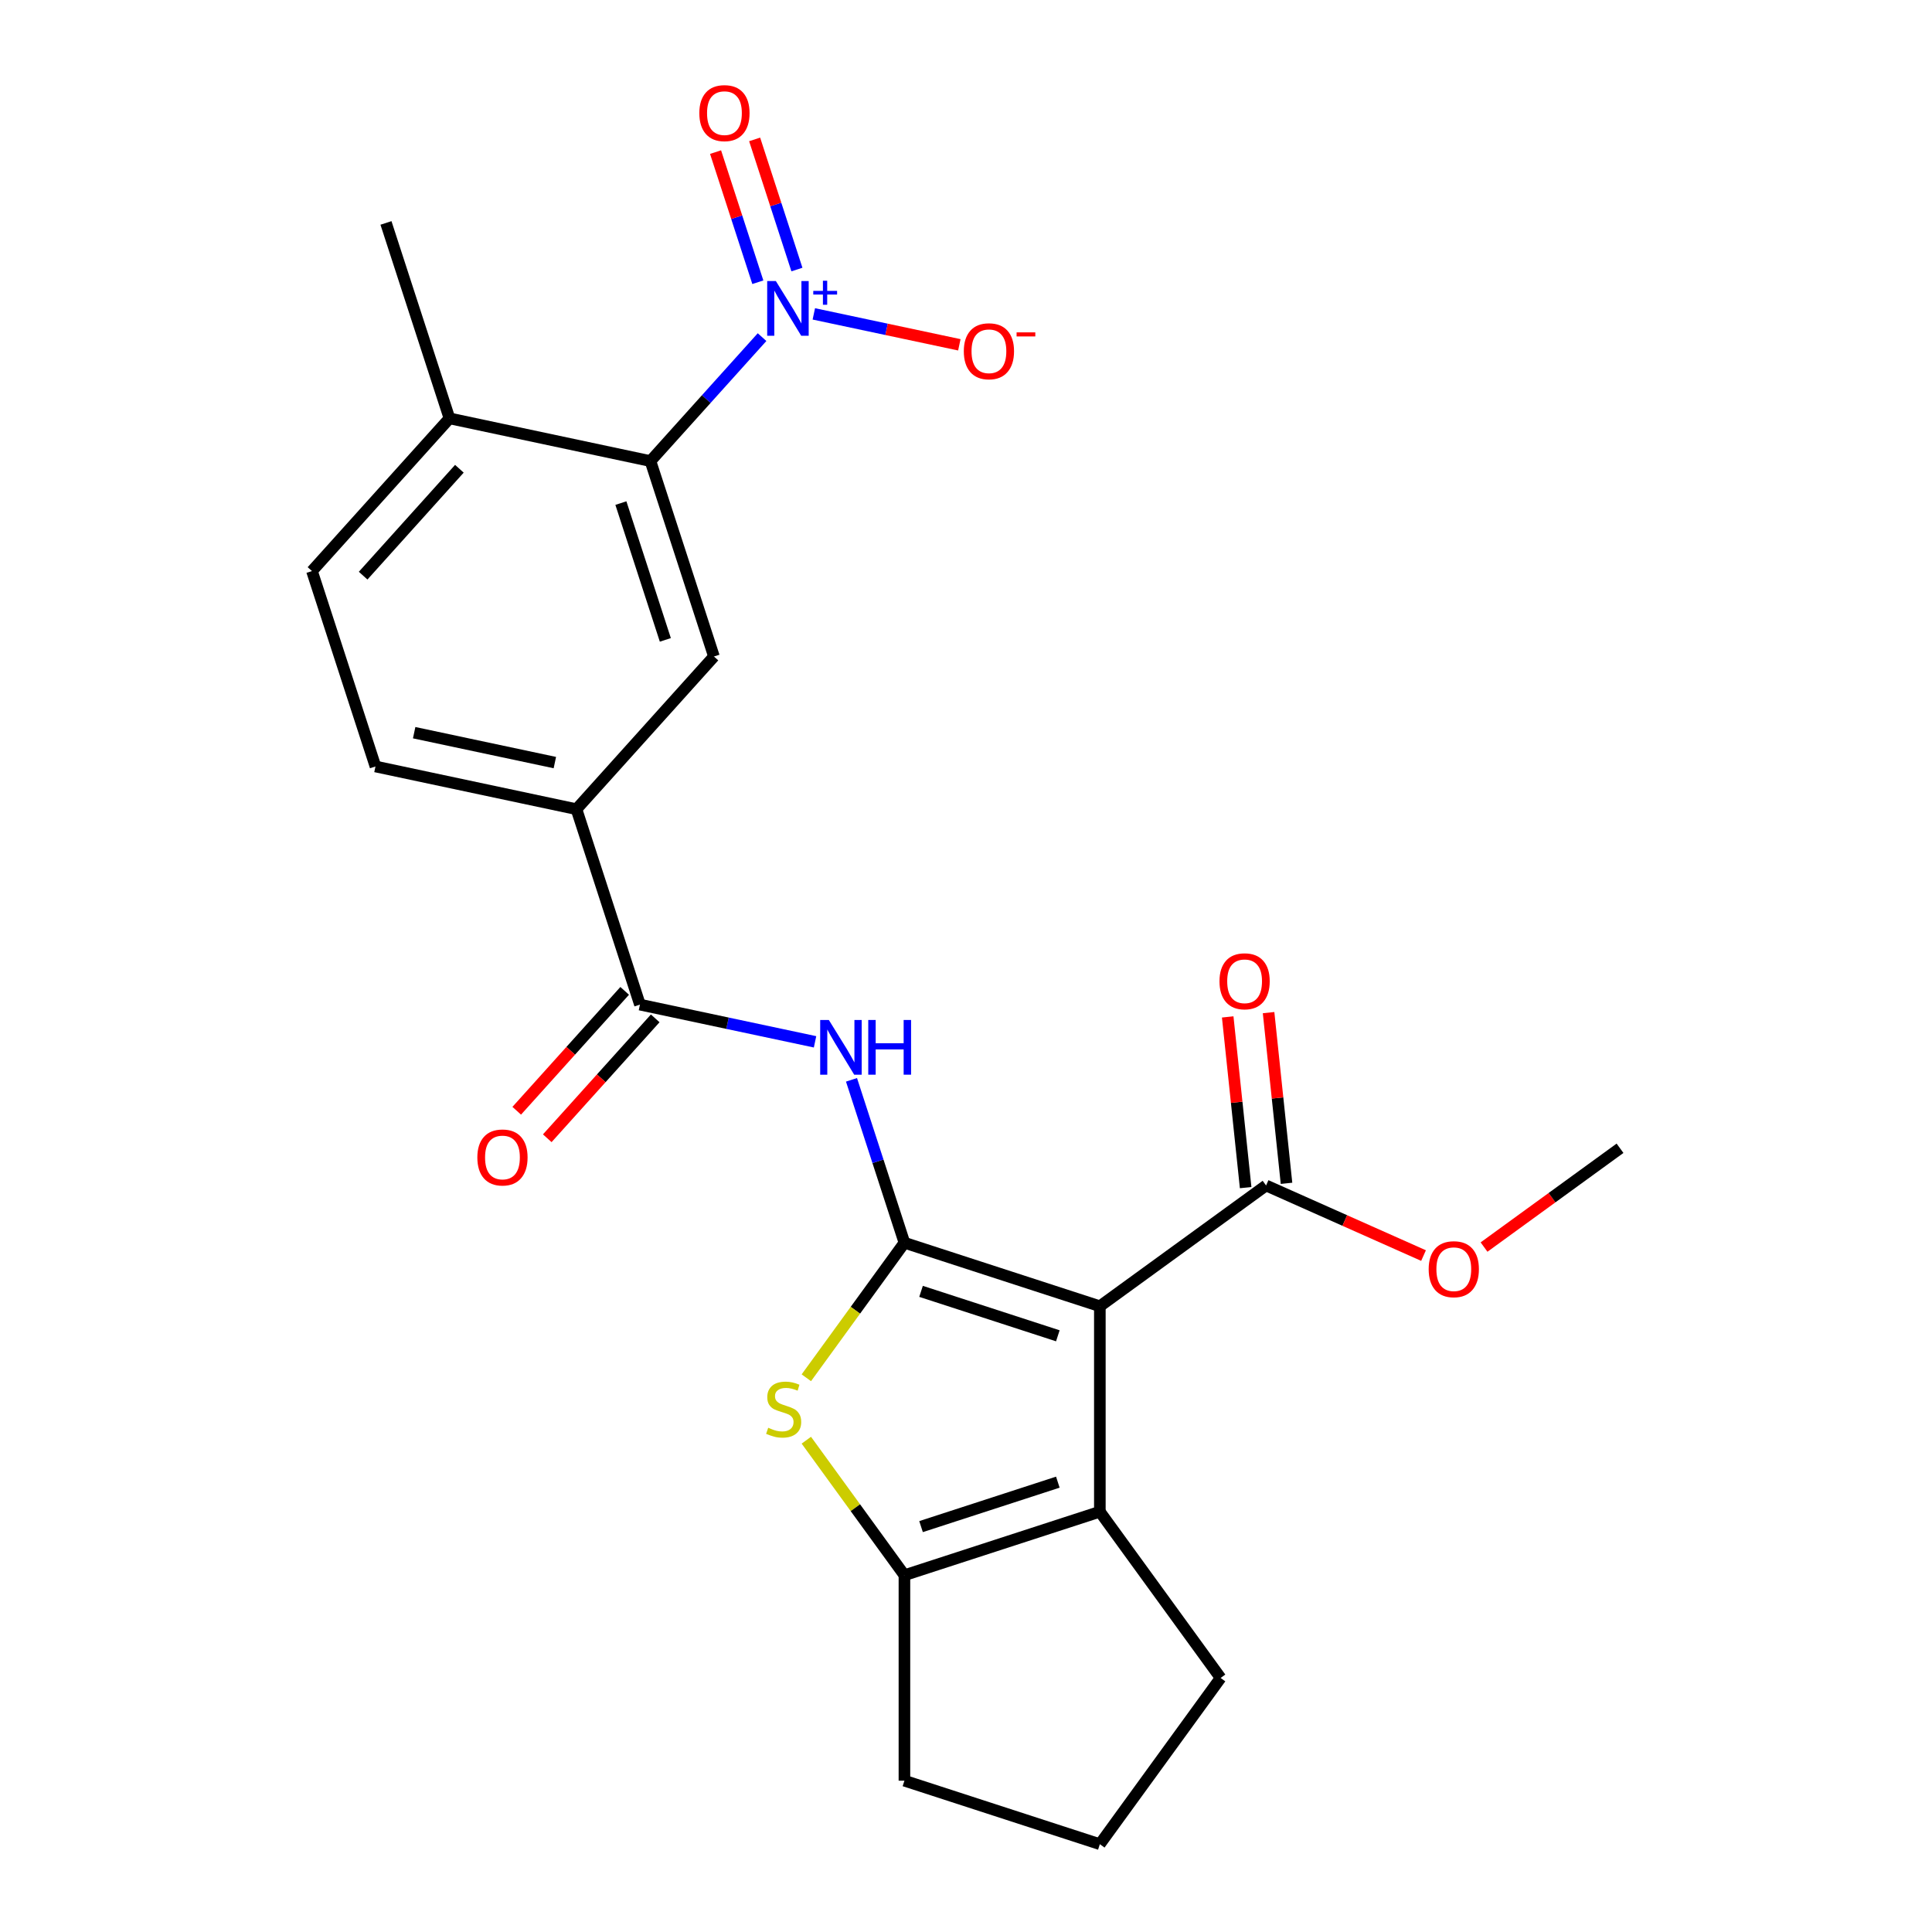 <?xml version='1.0' encoding='iso-8859-1'?>
<svg version='1.1' baseProfile='full'
              xmlns='http://www.w3.org/2000/svg'
                      xmlns:rdkit='http://www.rdkit.org/xml'
                      xmlns:xlink='http://www.w3.org/1999/xlink'
                  xml:space='preserve'
width='1000px' height='1000px' viewBox='0 0 1000 1000'>
<!-- END OF HEADER -->
<rect style='opacity:1.0;fill:#FFFFFF;stroke:none' width='1000' height='1000' x='0' y='0'> </rect>
<path class='bond-0' d='M 468.132,643.245 L 569.28,676.11' style='fill:none;fill-rule:evenodd;stroke:#000000;stroke-width:6px;stroke-linecap:butt;stroke-linejoin:miter;stroke-opacity:1' />
<path class='bond-0' d='M 476.731,668.404 L 547.534,691.409' style='fill:none;fill-rule:evenodd;stroke:#000000;stroke-width:6px;stroke-linecap:butt;stroke-linejoin:miter;stroke-opacity:1' />
<path class='bond-1' d='M 468.132,643.245 L 442.745,678.187' style='fill:none;fill-rule:evenodd;stroke:#000000;stroke-width:6px;stroke-linecap:butt;stroke-linejoin:miter;stroke-opacity:1' />
<path class='bond-1' d='M 442.745,678.187 L 417.358,713.129' style='fill:none;fill-rule:evenodd;stroke:#CCCC00;stroke-width:6px;stroke-linecap:butt;stroke-linejoin:miter;stroke-opacity:1' />
<path class='bond-4' d='M 468.132,643.245 L 454.432,601.08' style='fill:none;fill-rule:evenodd;stroke:#000000;stroke-width:6px;stroke-linecap:butt;stroke-linejoin:miter;stroke-opacity:1' />
<path class='bond-4' d='M 454.432,601.08 L 440.732,558.916' style='fill:none;fill-rule:evenodd;stroke:#0000FF;stroke-width:6px;stroke-linecap:butt;stroke-linejoin:miter;stroke-opacity:1' />
<path class='bond-2' d='M 569.28,676.11 L 569.28,782.463' style='fill:none;fill-rule:evenodd;stroke:#000000;stroke-width:6px;stroke-linecap:butt;stroke-linejoin:miter;stroke-opacity:1' />
<path class='bond-8' d='M 569.28,676.11 L 655.321,613.597' style='fill:none;fill-rule:evenodd;stroke:#000000;stroke-width:6px;stroke-linecap:butt;stroke-linejoin:miter;stroke-opacity:1' />
<path class='bond-5' d='M 417.358,745.443 L 442.745,780.385' style='fill:none;fill-rule:evenodd;stroke:#CCCC00;stroke-width:6px;stroke-linecap:butt;stroke-linejoin:miter;stroke-opacity:1' />
<path class='bond-5' d='M 442.745,780.385 L 468.132,815.327' style='fill:none;fill-rule:evenodd;stroke:#000000;stroke-width:6px;stroke-linecap:butt;stroke-linejoin:miter;stroke-opacity:1' />
<path class='bond-19' d='M 569.28,782.463 L 631.792,868.504' style='fill:none;fill-rule:evenodd;stroke:#000000;stroke-width:6px;stroke-linecap:butt;stroke-linejoin:miter;stroke-opacity:1' />
<path class='bond-24' d='M 569.28,782.463 L 468.132,815.327' style='fill:none;fill-rule:evenodd;stroke:#000000;stroke-width:6px;stroke-linecap:butt;stroke-linejoin:miter;stroke-opacity:1' />
<path class='bond-24' d='M 547.534,767.163 L 476.731,790.168' style='fill:none;fill-rule:evenodd;stroke:#000000;stroke-width:6px;stroke-linecap:butt;stroke-linejoin:miter;stroke-opacity:1' />
<path class='bond-3' d='M 394.438,174.499 L 365.555,206.576' style='fill:none;fill-rule:evenodd;stroke:#0000FF;stroke-width:6px;stroke-linecap:butt;stroke-linejoin:miter;stroke-opacity:1' />
<path class='bond-3' d='M 365.555,206.576 L 336.672,238.654' style='fill:none;fill-rule:evenodd;stroke:#000000;stroke-width:6px;stroke-linecap:butt;stroke-linejoin:miter;stroke-opacity:1' />
<path class='bond-11' d='M 421.235,162.466 L 458.892,170.47' style='fill:none;fill-rule:evenodd;stroke:#0000FF;stroke-width:6px;stroke-linecap:butt;stroke-linejoin:miter;stroke-opacity:1' />
<path class='bond-11' d='M 458.892,170.47 L 496.549,178.474' style='fill:none;fill-rule:evenodd;stroke:#FF0000;stroke-width:6px;stroke-linecap:butt;stroke-linejoin:miter;stroke-opacity:1' />
<path class='bond-12' d='M 412.486,139.513 L 401.544,105.836' style='fill:none;fill-rule:evenodd;stroke:#0000FF;stroke-width:6px;stroke-linecap:butt;stroke-linejoin:miter;stroke-opacity:1' />
<path class='bond-12' d='M 401.544,105.836 L 390.602,72.16' style='fill:none;fill-rule:evenodd;stroke:#FF0000;stroke-width:6px;stroke-linecap:butt;stroke-linejoin:miter;stroke-opacity:1' />
<path class='bond-12' d='M 392.257,146.086 L 381.315,112.409' style='fill:none;fill-rule:evenodd;stroke:#0000FF;stroke-width:6px;stroke-linecap:butt;stroke-linejoin:miter;stroke-opacity:1' />
<path class='bond-12' d='M 381.315,112.409 L 370.373,78.733' style='fill:none;fill-rule:evenodd;stroke:#FF0000;stroke-width:6px;stroke-linecap:butt;stroke-linejoin:miter;stroke-opacity:1' />
<path class='bond-7' d='M 421.868,539.249 L 376.553,529.617' style='fill:none;fill-rule:evenodd;stroke:#0000FF;stroke-width:6px;stroke-linecap:butt;stroke-linejoin:miter;stroke-opacity:1' />
<path class='bond-7' d='M 376.553,529.617 L 331.238,519.985' style='fill:none;fill-rule:evenodd;stroke:#000000;stroke-width:6px;stroke-linecap:butt;stroke-linejoin:miter;stroke-opacity:1' />
<path class='bond-20' d='M 468.132,815.327 L 468.132,921.681' style='fill:none;fill-rule:evenodd;stroke:#000000;stroke-width:6px;stroke-linecap:butt;stroke-linejoin:miter;stroke-opacity:1' />
<path class='bond-6' d='M 336.672,238.654 L 369.537,339.801' style='fill:none;fill-rule:evenodd;stroke:#000000;stroke-width:6px;stroke-linecap:butt;stroke-linejoin:miter;stroke-opacity:1' />
<path class='bond-6' d='M 321.372,260.399 L 344.378,331.202' style='fill:none;fill-rule:evenodd;stroke:#000000;stroke-width:6px;stroke-linecap:butt;stroke-linejoin:miter;stroke-opacity:1' />
<path class='bond-26' d='M 336.672,238.654 L 232.643,216.542' style='fill:none;fill-rule:evenodd;stroke:#000000;stroke-width:6px;stroke-linecap:butt;stroke-linejoin:miter;stroke-opacity:1' />
<path class='bond-10' d='M 331.238,519.985 L 298.373,418.837' style='fill:none;fill-rule:evenodd;stroke:#000000;stroke-width:6px;stroke-linecap:butt;stroke-linejoin:miter;stroke-opacity:1' />
<path class='bond-14' d='M 323.334,512.868 L 295.396,543.897' style='fill:none;fill-rule:evenodd;stroke:#000000;stroke-width:6px;stroke-linecap:butt;stroke-linejoin:miter;stroke-opacity:1' />
<path class='bond-14' d='M 295.396,543.897 L 267.458,574.925' style='fill:none;fill-rule:evenodd;stroke:#FF0000;stroke-width:6px;stroke-linecap:butt;stroke-linejoin:miter;stroke-opacity:1' />
<path class='bond-14' d='M 339.142,527.101 L 311.203,558.13' style='fill:none;fill-rule:evenodd;stroke:#000000;stroke-width:6px;stroke-linecap:butt;stroke-linejoin:miter;stroke-opacity:1' />
<path class='bond-14' d='M 311.203,558.13 L 283.265,589.158' style='fill:none;fill-rule:evenodd;stroke:#FF0000;stroke-width:6px;stroke-linecap:butt;stroke-linejoin:miter;stroke-opacity:1' />
<path class='bond-15' d='M 665.898,612.485 L 661.255,568.309' style='fill:none;fill-rule:evenodd;stroke:#000000;stroke-width:6px;stroke-linecap:butt;stroke-linejoin:miter;stroke-opacity:1' />
<path class='bond-15' d='M 661.255,568.309 L 656.612,524.133' style='fill:none;fill-rule:evenodd;stroke:#FF0000;stroke-width:6px;stroke-linecap:butt;stroke-linejoin:miter;stroke-opacity:1' />
<path class='bond-15' d='M 644.744,614.708 L 640.101,570.533' style='fill:none;fill-rule:evenodd;stroke:#000000;stroke-width:6px;stroke-linecap:butt;stroke-linejoin:miter;stroke-opacity:1' />
<path class='bond-15' d='M 640.101,570.533 L 635.458,526.357' style='fill:none;fill-rule:evenodd;stroke:#FF0000;stroke-width:6px;stroke-linecap:butt;stroke-linejoin:miter;stroke-opacity:1' />
<path class='bond-18' d='M 655.321,613.597 L 696.071,631.74' style='fill:none;fill-rule:evenodd;stroke:#000000;stroke-width:6px;stroke-linecap:butt;stroke-linejoin:miter;stroke-opacity:1' />
<path class='bond-18' d='M 696.071,631.74 L 736.821,649.883' style='fill:none;fill-rule:evenodd;stroke:#FF0000;stroke-width:6px;stroke-linecap:butt;stroke-linejoin:miter;stroke-opacity:1' />
<path class='bond-9' d='M 369.537,339.801 L 298.373,418.837' style='fill:none;fill-rule:evenodd;stroke:#000000;stroke-width:6px;stroke-linecap:butt;stroke-linejoin:miter;stroke-opacity:1' />
<path class='bond-16' d='M 298.373,418.837 L 194.344,396.725' style='fill:none;fill-rule:evenodd;stroke:#000000;stroke-width:6px;stroke-linecap:butt;stroke-linejoin:miter;stroke-opacity:1' />
<path class='bond-16' d='M 287.191,394.714 L 214.371,379.236' style='fill:none;fill-rule:evenodd;stroke:#000000;stroke-width:6px;stroke-linecap:butt;stroke-linejoin:miter;stroke-opacity:1' />
<path class='bond-13' d='M 232.643,216.542 L 161.479,295.577' style='fill:none;fill-rule:evenodd;stroke:#000000;stroke-width:6px;stroke-linecap:butt;stroke-linejoin:miter;stroke-opacity:1' />
<path class='bond-13' d='M 237.776,242.63 L 187.961,297.955' style='fill:none;fill-rule:evenodd;stroke:#000000;stroke-width:6px;stroke-linecap:butt;stroke-linejoin:miter;stroke-opacity:1' />
<path class='bond-22' d='M 232.643,216.542 L 199.778,115.394' style='fill:none;fill-rule:evenodd;stroke:#000000;stroke-width:6px;stroke-linecap:butt;stroke-linejoin:miter;stroke-opacity:1' />
<path class='bond-17' d='M 194.344,396.725 L 161.479,295.577' style='fill:none;fill-rule:evenodd;stroke:#000000;stroke-width:6px;stroke-linecap:butt;stroke-linejoin:miter;stroke-opacity:1' />
<path class='bond-23' d='M 768.138,645.478 L 803.33,619.91' style='fill:none;fill-rule:evenodd;stroke:#FF0000;stroke-width:6px;stroke-linecap:butt;stroke-linejoin:miter;stroke-opacity:1' />
<path class='bond-23' d='M 803.33,619.91 L 838.521,594.342' style='fill:none;fill-rule:evenodd;stroke:#000000;stroke-width:6px;stroke-linecap:butt;stroke-linejoin:miter;stroke-opacity:1' />
<path class='bond-25' d='M 631.792,868.504 L 569.28,954.545' style='fill:none;fill-rule:evenodd;stroke:#000000;stroke-width:6px;stroke-linecap:butt;stroke-linejoin:miter;stroke-opacity:1' />
<path class='bond-21' d='M 468.132,921.681 L 569.28,954.545' style='fill:none;fill-rule:evenodd;stroke:#000000;stroke-width:6px;stroke-linecap:butt;stroke-linejoin:miter;stroke-opacity:1' />
<path  class='atom-2' d='M 397.619 739.006
Q 397.939 739.126, 399.259 739.686
Q 400.579 740.246, 402.019 740.606
Q 403.499 740.926, 404.939 740.926
Q 407.619 740.926, 409.179 739.646
Q 410.739 738.326, 410.739 736.046
Q 410.739 734.486, 409.939 733.526
Q 409.179 732.566, 407.979 732.046
Q 406.779 731.526, 404.779 730.926
Q 402.259 730.166, 400.739 729.446
Q 399.259 728.726, 398.179 727.206
Q 397.139 725.686, 397.139 723.126
Q 397.139 719.566, 399.539 717.366
Q 401.979 715.166, 406.779 715.166
Q 410.059 715.166, 413.779 716.726
L 412.859 719.806
Q 409.459 718.406, 406.899 718.406
Q 404.139 718.406, 402.619 719.566
Q 401.099 720.686, 401.139 722.646
Q 401.139 724.166, 401.899 725.086
Q 402.699 726.006, 403.819 726.526
Q 404.979 727.046, 406.899 727.646
Q 409.459 728.446, 410.979 729.246
Q 412.499 730.046, 413.579 731.686
Q 414.699 733.286, 414.699 736.046
Q 414.699 739.966, 412.059 742.086
Q 409.459 744.166, 405.099 744.166
Q 402.579 744.166, 400.659 743.606
Q 398.779 743.086, 396.539 742.166
L 397.619 739.006
' fill='#CCCC00'/>
<path  class='atom-4' d='M 401.576 145.458
L 410.856 160.458
Q 411.776 161.938, 413.256 164.618
Q 414.736 167.298, 414.816 167.458
L 414.816 145.458
L 418.576 145.458
L 418.576 173.778
L 414.696 173.778
L 404.736 157.378
Q 403.576 155.458, 402.336 153.258
Q 401.136 151.058, 400.776 150.378
L 400.776 173.778
L 397.096 173.778
L 397.096 145.458
L 401.576 145.458
' fill='#0000FF'/>
<path  class='atom-4' d='M 420.952 150.563
L 425.942 150.563
L 425.942 145.309
L 428.16 145.309
L 428.16 150.563
L 433.281 150.563
L 433.281 152.463
L 428.16 152.463
L 428.16 157.743
L 425.942 157.743
L 425.942 152.463
L 420.952 152.463
L 420.952 150.563
' fill='#0000FF'/>
<path  class='atom-5' d='M 429.007 527.937
L 438.287 542.937
Q 439.207 544.417, 440.687 547.097
Q 442.167 549.777, 442.247 549.937
L 442.247 527.937
L 446.007 527.937
L 446.007 556.257
L 442.127 556.257
L 432.167 539.857
Q 431.007 537.937, 429.767 535.737
Q 428.567 533.537, 428.207 532.857
L 428.207 556.257
L 424.527 556.257
L 424.527 527.937
L 429.007 527.937
' fill='#0000FF'/>
<path  class='atom-5' d='M 449.407 527.937
L 453.247 527.937
L 453.247 539.977
L 467.727 539.977
L 467.727 527.937
L 471.567 527.937
L 471.567 556.257
L 467.727 556.257
L 467.727 543.177
L 453.247 543.177
L 453.247 556.257
L 449.407 556.257
L 449.407 527.937
' fill='#0000FF'/>
<path  class='atom-12' d='M 498.865 181.81
Q 498.865 175.01, 502.225 171.21
Q 505.585 167.41, 511.865 167.41
Q 518.145 167.41, 521.505 171.21
Q 524.865 175.01, 524.865 181.81
Q 524.865 188.69, 521.465 192.61
Q 518.065 196.49, 511.865 196.49
Q 505.625 196.49, 502.225 192.61
Q 498.865 188.73, 498.865 181.81
M 511.865 193.29
Q 516.185 193.29, 518.505 190.41
Q 520.865 187.49, 520.865 181.81
Q 520.865 176.25, 518.505 173.45
Q 516.185 170.61, 511.865 170.61
Q 507.545 170.61, 505.185 173.41
Q 502.865 176.21, 502.865 181.81
Q 502.865 187.53, 505.185 190.41
Q 507.545 193.29, 511.865 193.29
' fill='#FF0000'/>
<path  class='atom-12' d='M 526.185 172.032
L 535.874 172.032
L 535.874 174.144
L 526.185 174.144
L 526.185 172.032
' fill='#FF0000'/>
<path  class='atom-13' d='M 361.971 58.55
Q 361.971 51.75, 365.331 47.95
Q 368.691 44.15, 374.971 44.15
Q 381.251 44.15, 384.611 47.95
Q 387.971 51.75, 387.971 58.55
Q 387.971 65.43, 384.571 69.35
Q 381.171 73.23, 374.971 73.23
Q 368.731 73.23, 365.331 69.35
Q 361.971 65.47, 361.971 58.55
M 374.971 70.03
Q 379.291 70.03, 381.611 67.15
Q 383.971 64.23, 383.971 58.55
Q 383.971 52.99, 381.611 50.19
Q 379.291 47.35, 374.971 47.35
Q 370.651 47.35, 368.291 50.15
Q 365.971 52.95, 365.971 58.55
Q 365.971 64.27, 368.291 67.15
Q 370.651 70.03, 374.971 70.03
' fill='#FF0000'/>
<path  class='atom-15' d='M 247.074 599.101
Q 247.074 592.301, 250.434 588.501
Q 253.794 584.701, 260.074 584.701
Q 266.354 584.701, 269.714 588.501
Q 273.074 592.301, 273.074 599.101
Q 273.074 605.981, 269.674 609.901
Q 266.274 613.781, 260.074 613.781
Q 253.834 613.781, 250.434 609.901
Q 247.074 606.021, 247.074 599.101
M 260.074 610.581
Q 264.394 610.581, 266.714 607.701
Q 269.074 604.781, 269.074 599.101
Q 269.074 593.541, 266.714 590.741
Q 264.394 587.901, 260.074 587.901
Q 255.754 587.901, 253.394 590.701
Q 251.074 593.501, 251.074 599.101
Q 251.074 604.821, 253.394 607.701
Q 255.754 610.581, 260.074 610.581
' fill='#FF0000'/>
<path  class='atom-16' d='M 631.204 507.906
Q 631.204 501.106, 634.564 497.306
Q 637.924 493.506, 644.204 493.506
Q 650.484 493.506, 653.844 497.306
Q 657.204 501.106, 657.204 507.906
Q 657.204 514.786, 653.804 518.706
Q 650.404 522.586, 644.204 522.586
Q 637.964 522.586, 634.564 518.706
Q 631.204 514.826, 631.204 507.906
M 644.204 519.386
Q 648.524 519.386, 650.844 516.506
Q 653.204 513.586, 653.204 507.906
Q 653.204 502.346, 650.844 499.546
Q 648.524 496.706, 644.204 496.706
Q 639.884 496.706, 637.524 499.506
Q 635.204 502.306, 635.204 507.906
Q 635.204 513.626, 637.524 516.506
Q 639.884 519.386, 644.204 519.386
' fill='#FF0000'/>
<path  class='atom-19' d='M 739.479 656.934
Q 739.479 650.134, 742.839 646.334
Q 746.199 642.534, 752.479 642.534
Q 758.759 642.534, 762.119 646.334
Q 765.479 650.134, 765.479 656.934
Q 765.479 663.814, 762.079 667.734
Q 758.679 671.614, 752.479 671.614
Q 746.239 671.614, 742.839 667.734
Q 739.479 663.854, 739.479 656.934
M 752.479 668.414
Q 756.799 668.414, 759.119 665.534
Q 761.479 662.614, 761.479 656.934
Q 761.479 651.374, 759.119 648.574
Q 756.799 645.734, 752.479 645.734
Q 748.159 645.734, 745.799 648.534
Q 743.479 651.334, 743.479 656.934
Q 743.479 662.654, 745.799 665.534
Q 748.159 668.414, 752.479 668.414
' fill='#FF0000'/>
</svg>
